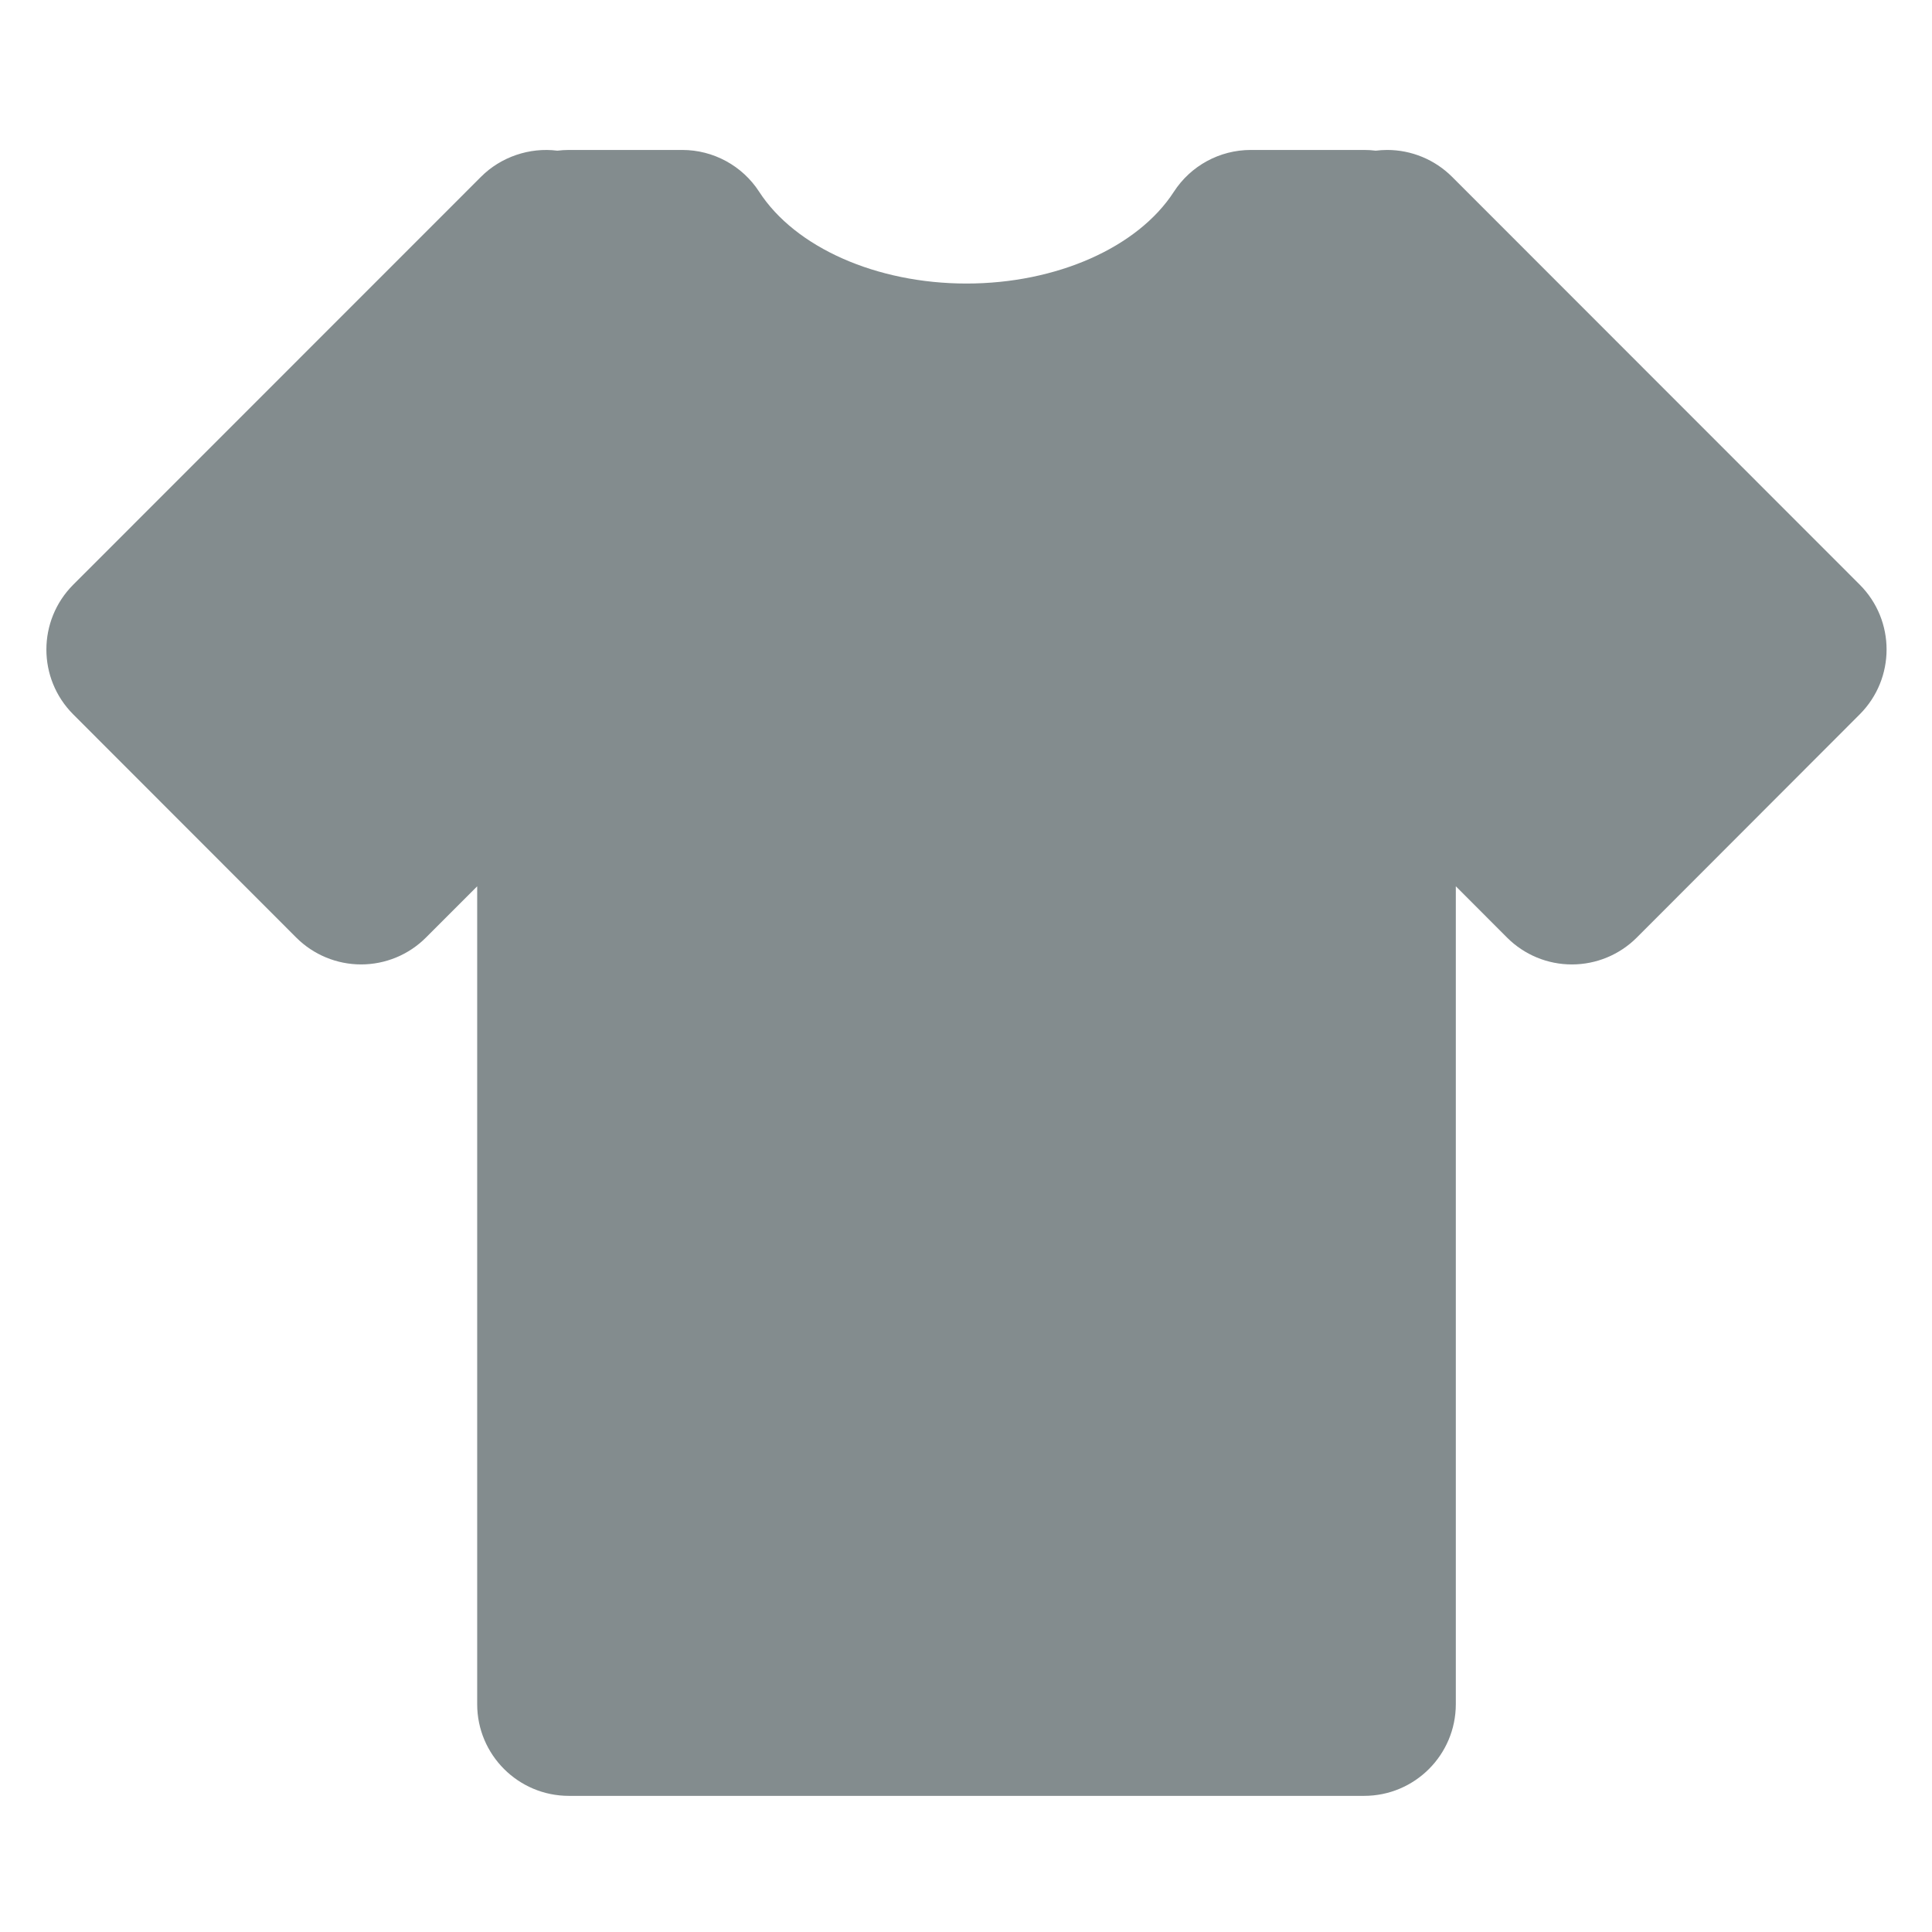 <?xml version="1.0" encoding="utf-8"?>
<!-- Generator: Adobe Illustrator 16.0.0, SVG Export Plug-In . SVG Version: 6.00 Build 0)  -->
<!DOCTYPE svg PUBLIC "-//W3C//DTD SVG 1.1//EN" "http://www.w3.org/Graphics/SVG/1.1/DTD/svg11.dtd">
<svg version="1.1" id="Layer_1" xmlns="http://www.w3.org/2000/svg" xmlns:xlink="http://www.w3.org/1999/xlink" x="0px" y="0px"
	 width="285px" height="285px" viewBox="0 0 285 285" enable-background="new 0 0 285 285" xml:space="preserve">
<g id="Layer_2">
</g>
<g id="Layer_1_1_" display="none">
	<g display="inline">
		<g>
			<g>
				<defs>
					<rect id="SVGID_1_" x="7.068" y="42" width="269.704" height="201.966"/>
				</defs>
				<clipPath id="SVGID_2_">
					<use xlink:href="#SVGID_1_"  overflow="visible"/>
				</clipPath>
				<path clip-path="url(#SVGID_2_)" fill="#838C8E" d="M244.232,121.549c24.857-19.72,34.531-36.546,28.752-50.012
					c-1.512-3.531-3.943-6.452-7.27-8.76c0.004-0.097,0.01-0.191,0.01-0.288c0-11.329-9.183-20.515-20.515-20.515
					c-9.396,0-17.306,6.318-19.739,14.933c-10.521,0.984-22.537,3.126-35.562,6.359c-13.85-10.466-30.977-16.46-49.108-16.46
					c-11.044,0-21.828,2.226-32.057,6.612c-19.981,8.574-35.429,24.41-43.499,44.601c-2.729,6.836-4.501,13.893-5.323,21.013
					c-16.779,10.687-30.307,21.422-39.287,31.2C8.501,163.45,4.477,175.118,8.682,184.915c4.357,10.157,16.154,15.263,35.167,15.263
					c6.197,0,13.161-0.545,20.886-1.63c8.431-1.188,17.505-2.991,27.032-5.356c13.847,10.461,30.97,16.453,49.1,16.453
					c11.043,0,21.828-2.228,32.057-6.612c27.758-11.907,45.514-37.517,48.766-65.566
					C229.98,132.186,237.555,126.846,244.232,121.549L244.232,121.549z M232.993,107.375c-3.616,2.868-7.521,5.75-11.675,8.632
					c-1.016-6.695-2.889-13.366-5.68-19.873c-2.771-6.459-6.312-12.425-10.482-17.809c9.259-1.923,17.087-3.024,23.629-3.545
					c3.742,4.993,9.707,8.223,16.426,8.223c4.156,0,8.02-1.239,11.252-3.365C256.249,82.786,252.335,92.031,232.993,107.375
					L232.993,107.375z M82.044,104.732c6.273-15.704,18.289-28.023,33.831-34.69c7.958-3.417,16.346-5.146,24.926-5.146
					c25.366,0,48.219,15.062,58.217,38.371c3.328,7.761,4.976,15.828,5.111,23.792c-15.54,9.3-33.376,18.349-52.421,26.518
					c-19.052,8.171-37.9,14.86-55.353,19.71c-5.715-5.646-10.411-12.423-13.706-20.102
					C75.981,137.641,75.766,120.433,82.044,104.732L82.044,104.732z M62.215,180.634c-27.94,3.935-36.223-1.247-36.911-2.852
					c-1.292-3.007,5.329-16.765,35.023-37.324c1.04,6.75,2.936,13.414,5.697,19.854c2.772,6.463,6.315,12.426,10.49,17.813
					C71.562,179.15,66.781,179.992,62.215,180.634L62.215,180.634z M165.792,186.408c-7.961,3.414-16.345,5.146-24.925,5.146
					c-8.832,0-17.355-1.832-25.14-5.193c13.97-4.461,28.505-9.898,43.112-16.164c14.582-6.256,28.521-13.031,41.362-20.063
					C194.387,165.87,182.389,179.29,165.792,186.408L165.792,186.408z"/>
			</g>
			<g>
				<defs>
					<rect id="SVGID_3_" x="7.068" y="42" width="269.704" height="201.966"/>
				</defs>
				<clipPath id="SVGID_4_">
					<use xlink:href="#SVGID_3_"  overflow="visible"/>
				</clipPath>
				<path clip-path="url(#SVGID_4_)" fill="#838C8E" d="M245.211,180.579c-17.449,0-31.646,14.196-31.646,31.646
					s14.197,31.646,31.646,31.646s31.646-14.197,31.646-31.646S262.66,180.579,245.211,180.579L245.211,180.579z"/>
			</g>
		</g>
		<path fill="#838C8E" d="M64.537,62.356c0,7.357-5.961,13.319-13.316,13.319c-7.357,0-13.319-5.962-13.319-13.319
			c0-7.354,5.961-13.319,13.319-13.319C58.576,49.037,64.537,55.003,64.537,62.356L64.537,62.356z"/>
	</g>
</g>
<g id="Layer_3" display="none">
	<g display="inline">
		<path fill="#838C8E" d="M223.008,156.594c0-33.746-18.181-63.041-44.656-77.36c-1.998-14.292-14.266-25.328-29.104-25.328
			c-3.312,0-6.489,0.562-9.462,1.574V42.365c0-3.23-2.449-5.887-5.596-6.227V25.912c0-0.246-0.057-0.467-0.07-0.698h5.093
			c2.312,0,4.203-1.889,4.203-4.205v-2.805c0-2.327-1.891-4.205-4.203-4.205h-32.46c-2.327,0-4.216,1.877-4.216,4.205v2.805
			c0,2.315,1.889,4.205,4.216,4.205h5.083c-0.029,0.231-0.07,0.452-0.07,0.698v10.227c-3.148,0.354-5.597,2.983-5.597,6.241v92.477
			c0,3.421,2.723,6.186,6.119,6.284v42.396h0.217c0.998,1.204,5.298,3.162,10.471,3.162c5.176,0,9.487-1.958,10.461-3.162h0.217
			v-42.396c3.396-0.098,6.133-2.863,6.133-6.284V111.17c2.973,1,6.148,1.574,9.462,1.574c10.556,0,19.795-5.597,24.997-13.962
			c17.893,11.936,29.844,33.375,29.844,57.811c0,15.142-4.6,29.146-12.352,40.439l-21.12,8.433v-0.547H86.901v9.105h83.715v-4.027
			l15.948-6.365c-11.362,12.771-27.271,20.74-44.876,20.74v0.152h-18.714v21.724H62.727v25.217h131.369v-25.217h-33.281v-5.407
			C196.449,231.654,223.008,197.379,223.008,156.594L223.008,156.594z M149.247,106.447c-12.746,0-23.109-10.376-23.109-23.12
			c0-12.745,10.363-23.124,23.109-23.124c10.103,0,18.687,6.517,21.835,15.565c-2.752-1.136-5.572-2.136-8.46-2.955
			c-3.122-3.957-7.94-6.504-13.375-6.504c-9.405,0-17.017,7.611-17.017,17.018c0,9.403,7.612,17.015,17.017,17.015
			c5.804,0,10.938-2.916,14.019-7.363c1.902,0.765,3.75,1.627,5.559,2.587C164.743,102.081,157.502,106.447,149.247,106.447
			L149.247,106.447z"/>
	</g>
</g>
<g>
	<g>
		<path fill="#838C8E" d="M204.632,35.643l-3.395,3.401v-3.401h-16.727c-7.535,11.649-23.456,19.706-41.94,19.706
			c-18.471,0-34.392-8.057-41.927-19.706H83.916v3.401l-3.4-3.401L20.375,95.816l32.9,32.926l30.641-30.661v153.312h117.309V98.087
			l30.648,30.661l32.893-32.933L204.632,35.643z"/>
		<path fill="#838C8E" d="M201.225,264.918H83.916c-7.462,0-13.524-6.056-13.524-13.524v-120.65l-7.561,7.562
			c-2.536,2.542-5.977,3.962-9.569,3.962l0,0c-3.579,0-7.026-1.426-9.562-3.962l-32.9-32.927c-5.276-5.283-5.276-13.834,0-19.124
			l60.154-60.173c2.938-2.945,7.178-4.372,11.259-3.856c0.561-0.066,1.129-0.106,1.703-0.106h16.728
			c4.583,0,8.862,2.325,11.351,6.175c5.323,8.222,17.322,13.531,30.576,13.531c13.261,0,25.266-5.309,30.588-13.531
			c2.49-3.85,6.763-6.175,11.353-6.175h16.727c0.574,0,1.144,0.033,1.705,0.106c0.554-0.066,1.115-0.106,1.684-0.106
			c0.006,0,0.006,0,0.006,0c3.58,0,7.027,1.426,9.569,3.962l60.14,60.167c5.277,5.283,5.277,13.835,0,19.125l-32.893,32.933
			c-2.536,2.536-5.977,3.962-9.562,3.962c-0.007,0-0.007,0-0.007,0c-3.579,0.007-7.026-1.42-9.562-3.956l-7.562-7.575v120.657
			C214.749,258.869,208.693,264.918,201.225,264.918z M97.44,237.869h90.26V98.087c0-5.468,3.289-10.4,8.341-12.494
			c5.059-2.106,10.87-0.938,14.745,2.932l21.08,21.086l13.782-13.795l-43.268-43.294c-2.16,0.192-4.28-0.145-6.32-0.983
			c-1.414-0.581-2.688-1.394-3.798-2.371h-1.161c-11.167,12.303-29.058,19.706-48.531,19.706c-19.468,0-37.351-7.402-48.524-19.706
			h-1.162c-1.103,0.977-2.377,1.783-3.791,2.371c-2.054,0.845-4.227,1.143-6.333,0.983L39.486,95.822l13.775,13.795L74.34,88.525
			c3.87-3.87,9.688-5.032,14.747-2.932c5.058,2.094,8.347,7.026,8.347,12.494v139.782H97.44z"/>
	</g>
</g>
</svg>
